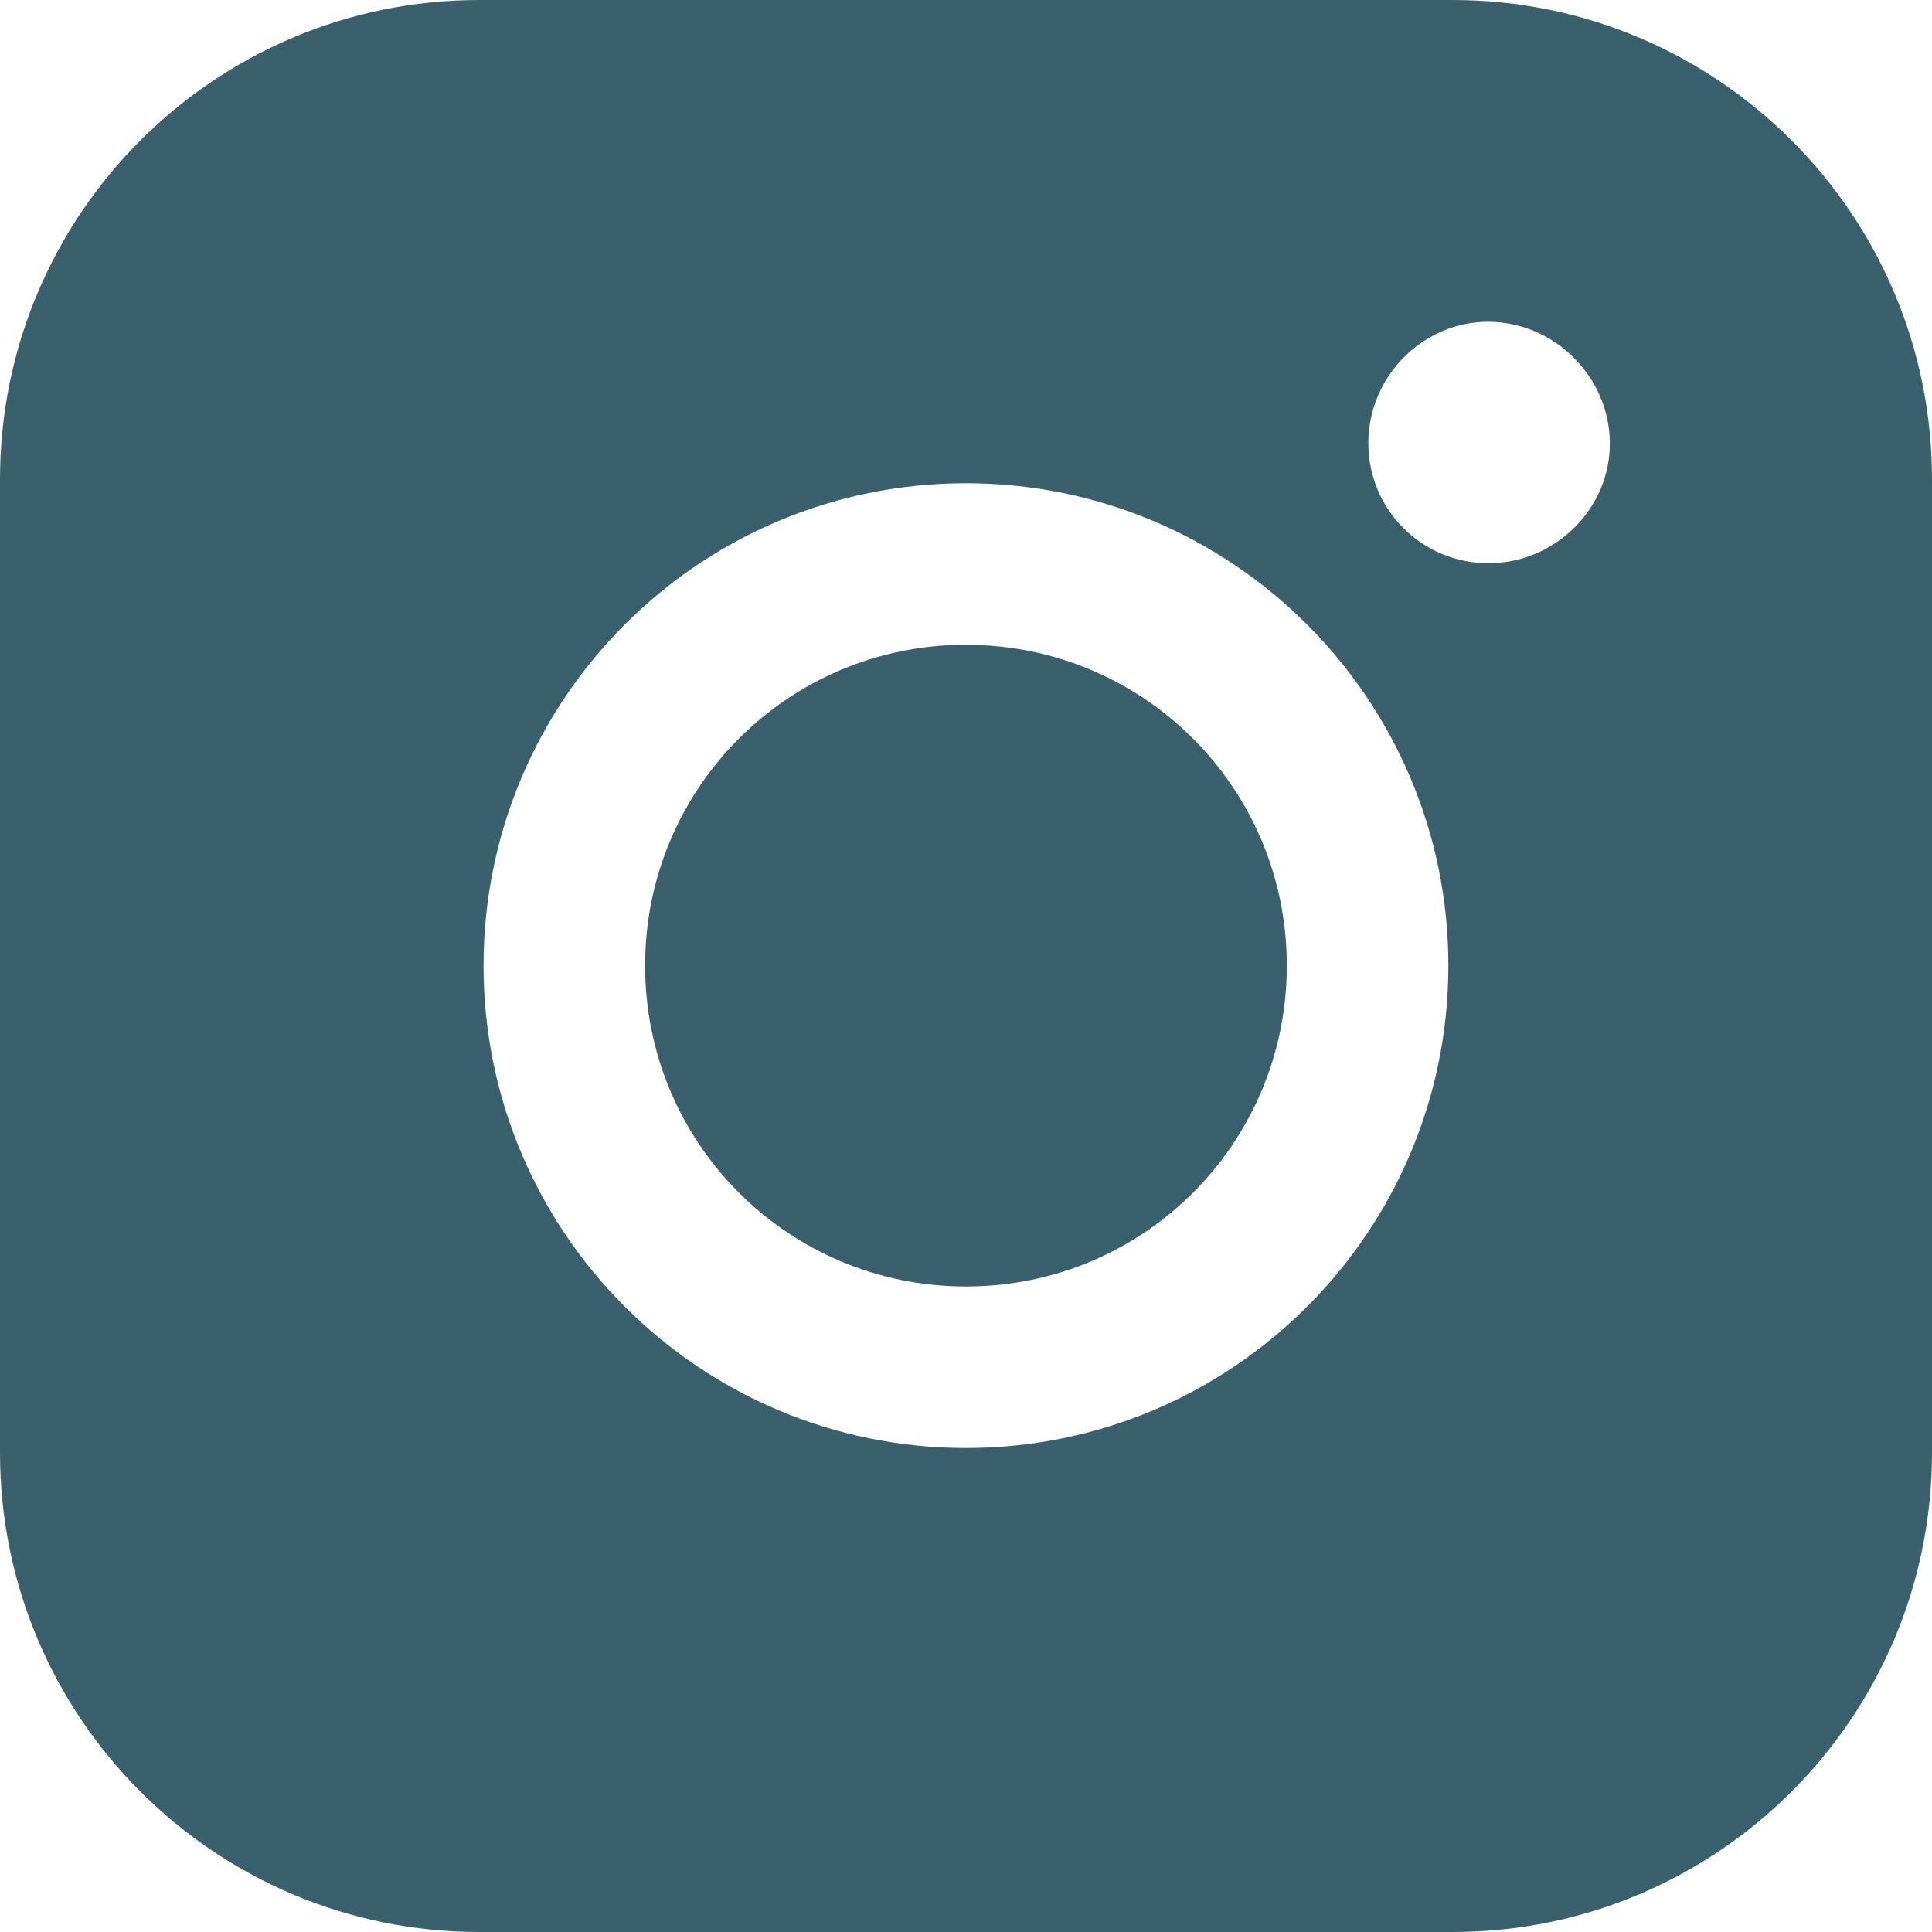 <?xml version="1.0" encoding="UTF-8"?>
<svg id="Layer_2" data-name="Layer 2" xmlns="http://www.w3.org/2000/svg" viewBox="0 0 484.45 484.45">
  <defs>
    <style>
      .cls-1 {
        fill: #3a606e;
        stroke-width: 0px;
      }
    </style>
  </defs>
  <g id="Socials">
    <g>
      <path class="cls-1" d="M364.24,0H120.21C53.82,0,0,53.82,0,120.21v244.03c0,66.39,53.82,120.21,120.21,120.21h244.03c66.39,0,120.21-53.82,120.21-120.21V120.21C484.45,53.82,430.63,0,364.24,0ZM242.21,363.09c-66.8,0-120.96-54.16-120.96-120.96,0-66.82,54.13-120.95,120.96-120.96,66.8,0,120.96,54.15,120.97,120.95,0,66.79-54.18,120.97-120.96,120.97ZM373.37,141.23c-16.8.06-30.3-13.42-30.26-30.22.04-16.71,13.83-30.49,30.34-30.32,16.39.17,30,13.76,30.22,30.17.22,16.49-13.58,30.31-30.3,30.37Z"/>
      <path class="cls-1" d="M242.25,161.67c-44.5-.02-80.41,35.81-80.49,80.31-.08,44.69,35.96,80.71,80.66,80.61,44.49-.1,80.3-36.04,80.25-80.54-.05-44.5-35.92-80.36-80.42-80.37Z"/>
    </g>
  </g>
</svg>